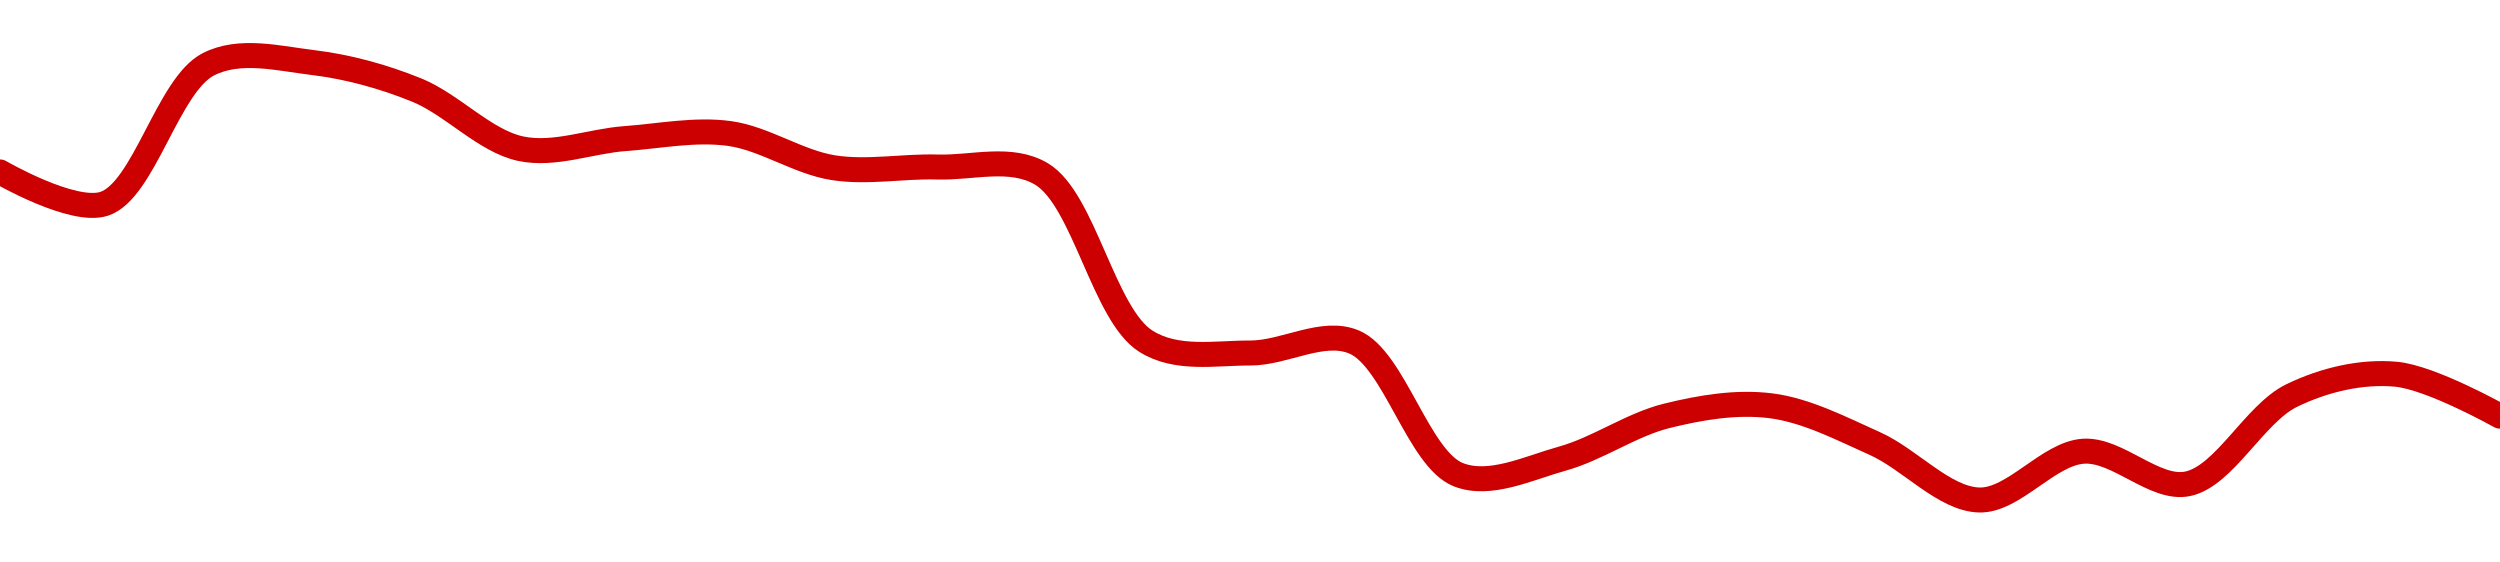 <!-- series1d: [0.01306612,0.01300515,0.01327211,0.01327558,0.01322288,0.01311058,0.01312993,0.01313977,0.01307424,0.01307554,0.01306204,0.01274219,0.01271956,0.01274057,0.01248671,0.01251757,0.01259924,0.01261861,0.01254617,0.01243827,0.01253164,0.01246921,0.01263815,0.01267902,0.01259874] -->

<svg width="200" height="45" viewBox="0 0 200 45" xmlns="http://www.w3.org/2000/svg">
  <defs>
    <linearGradient id="grad-area" x1="0" y1="0" x2="0" y2="1">
      <stop offset="0%" stop-color="rgba(255,82,82,.2)" />
      <stop offset="100%" stop-color="rgba(0,0,0,0)" />
    </linearGradient>
  </defs>

  <path d="M0,13.756C0,13.756,5.812,17.129,8.333,16.304C11.521,15.261,13.43,6.803,16.667,5.145C19.17,3.863,22.245,4.666,25,5C27.802,5.339,30.624,6.103,33.333,7.203C36.187,8.362,38.79,11.29,41.667,11.897C44.358,12.465,47.22,11.292,50,11.088C52.775,10.885,55.589,10.307,58.333,10.677C61.147,11.057,63.852,12.975,66.667,13.416C69.41,13.846,72.224,13.277,75,13.362C77.779,13.447,80.874,12.45,83.333,13.926C86.711,15.953,88.294,25.166,91.667,27.296C94.128,28.85,97.222,28.231,100,28.242C102.777,28.253,105.815,26.299,108.333,27.364C111.529,28.715,113.478,36.717,116.667,37.975C119.188,38.97,122.266,37.445,125,36.685C127.825,35.9,130.503,33.972,133.333,33.271C136.062,32.595,138.928,32.115,141.667,32.462C144.485,32.818,147.267,34.262,150,35.49C152.825,36.759,155.535,39.919,158.333,40C161.091,40.08,163.852,36.287,166.667,36.097C169.409,35.912,172.361,39.241,175,38.707C177.951,38.109,180.359,33.091,183.333,31.645C185.958,30.369,188.926,29.688,191.667,29.937C194.483,30.192,200,33.292,200,33.292"
        fill="none"
        stroke="#CC0000"
        stroke-width="2"
        stroke-linejoin="round"
        stroke-linecap="round"
        />
</svg>